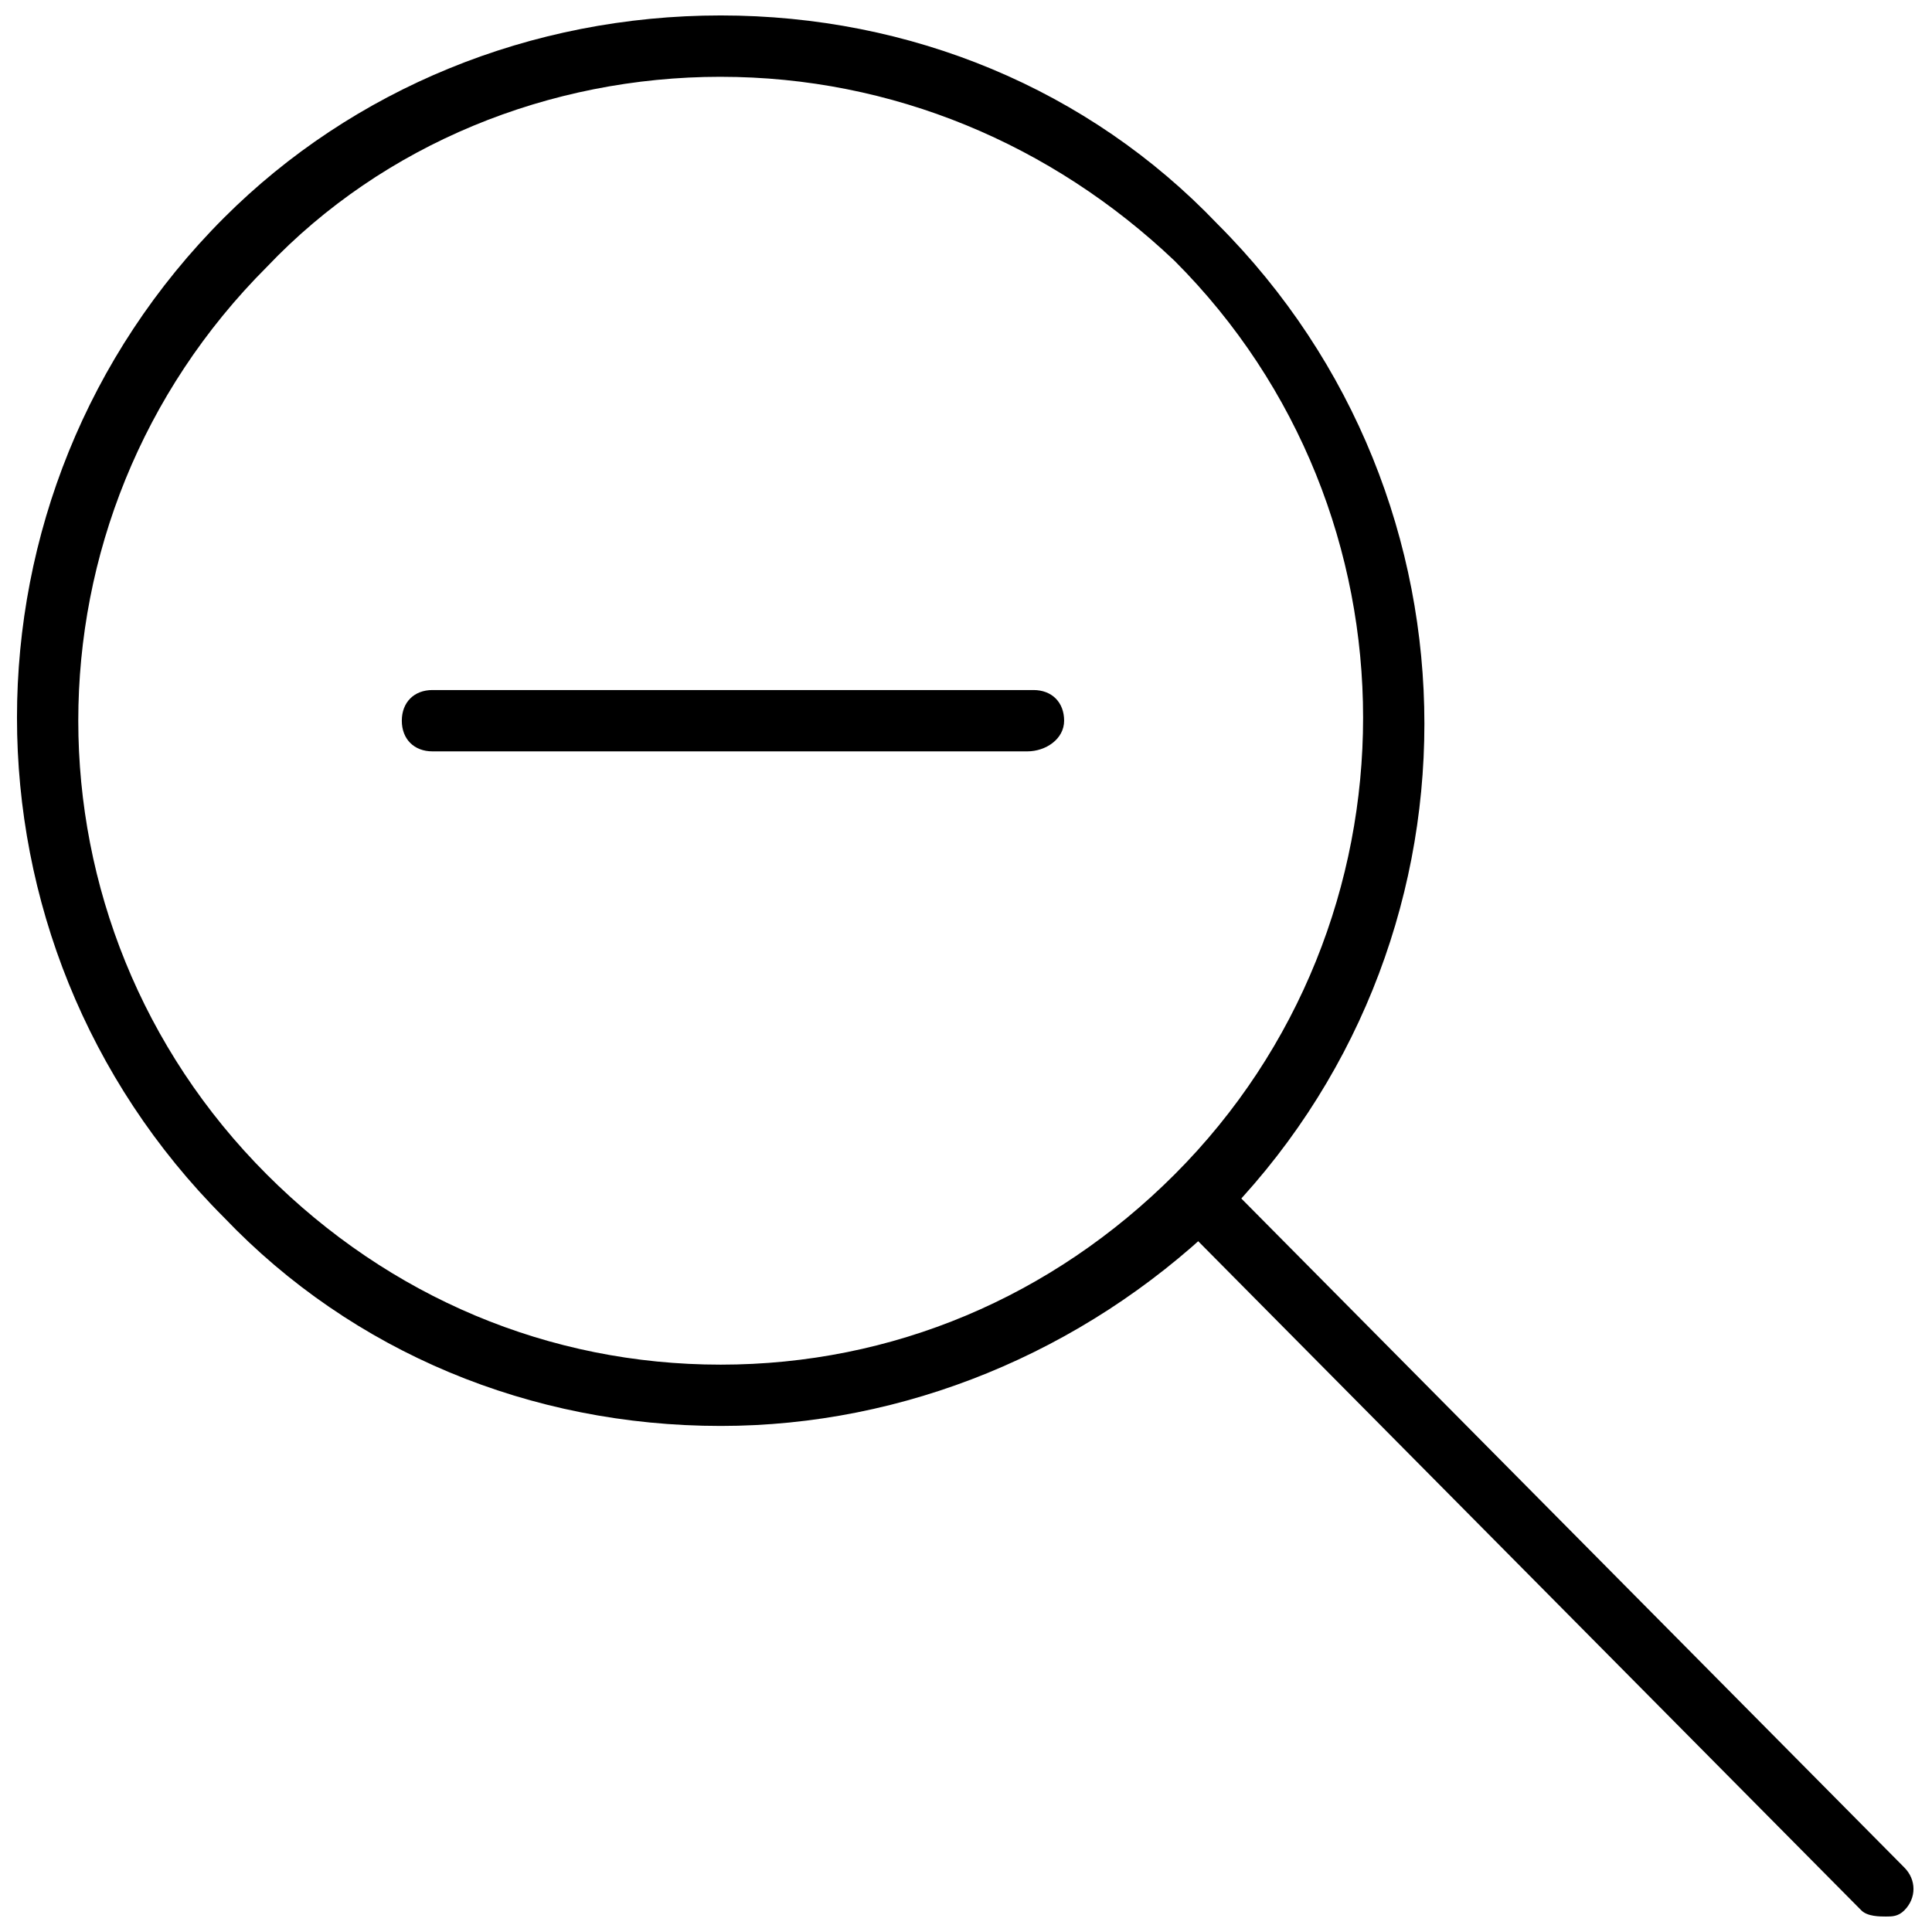 <?xml version="1.0" encoding="UTF-8"?>
<!-- Uploaded to: ICON Repo, www.iconrepo.com, Generator: ICON Repo Mixer Tools -->
<svg width="800px" height="800px" version="1.1" viewBox="144 144 512 512" xmlns="http://www.w3.org/2000/svg">
 <defs>
  <clipPath id="b">
   <path d="m148.09 148.09h373.91v373.91h-373.91z"/>
  </clipPath>
  <clipPath id="a">
   <path d="m456 456h195.9v195.9h-195.9z"/>
  </clipPath>
 </defs>
 <g clip-path="url(#b)">
  <path d="m334.99 521.89c-50.383 0-97.512-19.504-131.64-55.258-73.133-73.133-73.133-191.77 0-264.91 34.129-34.125 81.258-53.629 131.64-53.629 50.383 0 97.512 19.504 131.64 55.258 73.133 73.133 73.133 191.77 0 264.91-35.754 34.129-82.887 53.629-131.64 53.629zm0-357.54c-45.508 0-89.387 17.879-120.27 50.383-66.633 66.633-66.633 173.89 0 240.53 32.504 32.504 74.758 50.383 120.27 50.383 45.504 0 87.762-17.879 120.27-50.383 66.633-66.633 66.633-175.52 0-242.15-32.508-30.879-74.762-48.758-120.27-48.758z"/>
 </g>
 <g clip-path="url(#a)">
  <path d="m643.78 651.9c-1.625 0-4.875 0-6.5-1.625l-178.77-180.39c-3.25-3.25-3.25-8.125 0-11.375s8.125-3.25 11.375 0l178.77 180.39c3.25 3.25 3.25 8.125 0 11.375-1.625 1.625-3.25 1.625-4.875 1.625z"/>
 </g>
 <path d="m416.25 343.12h-157.64c-4.875 0-8.125-3.25-8.125-8.125s3.25-8.129 8.125-8.129h159.27c4.875 0 8.125 3.25 8.125 8.125 0 4.879-4.875 8.129-9.75 8.129z"/>
</svg>